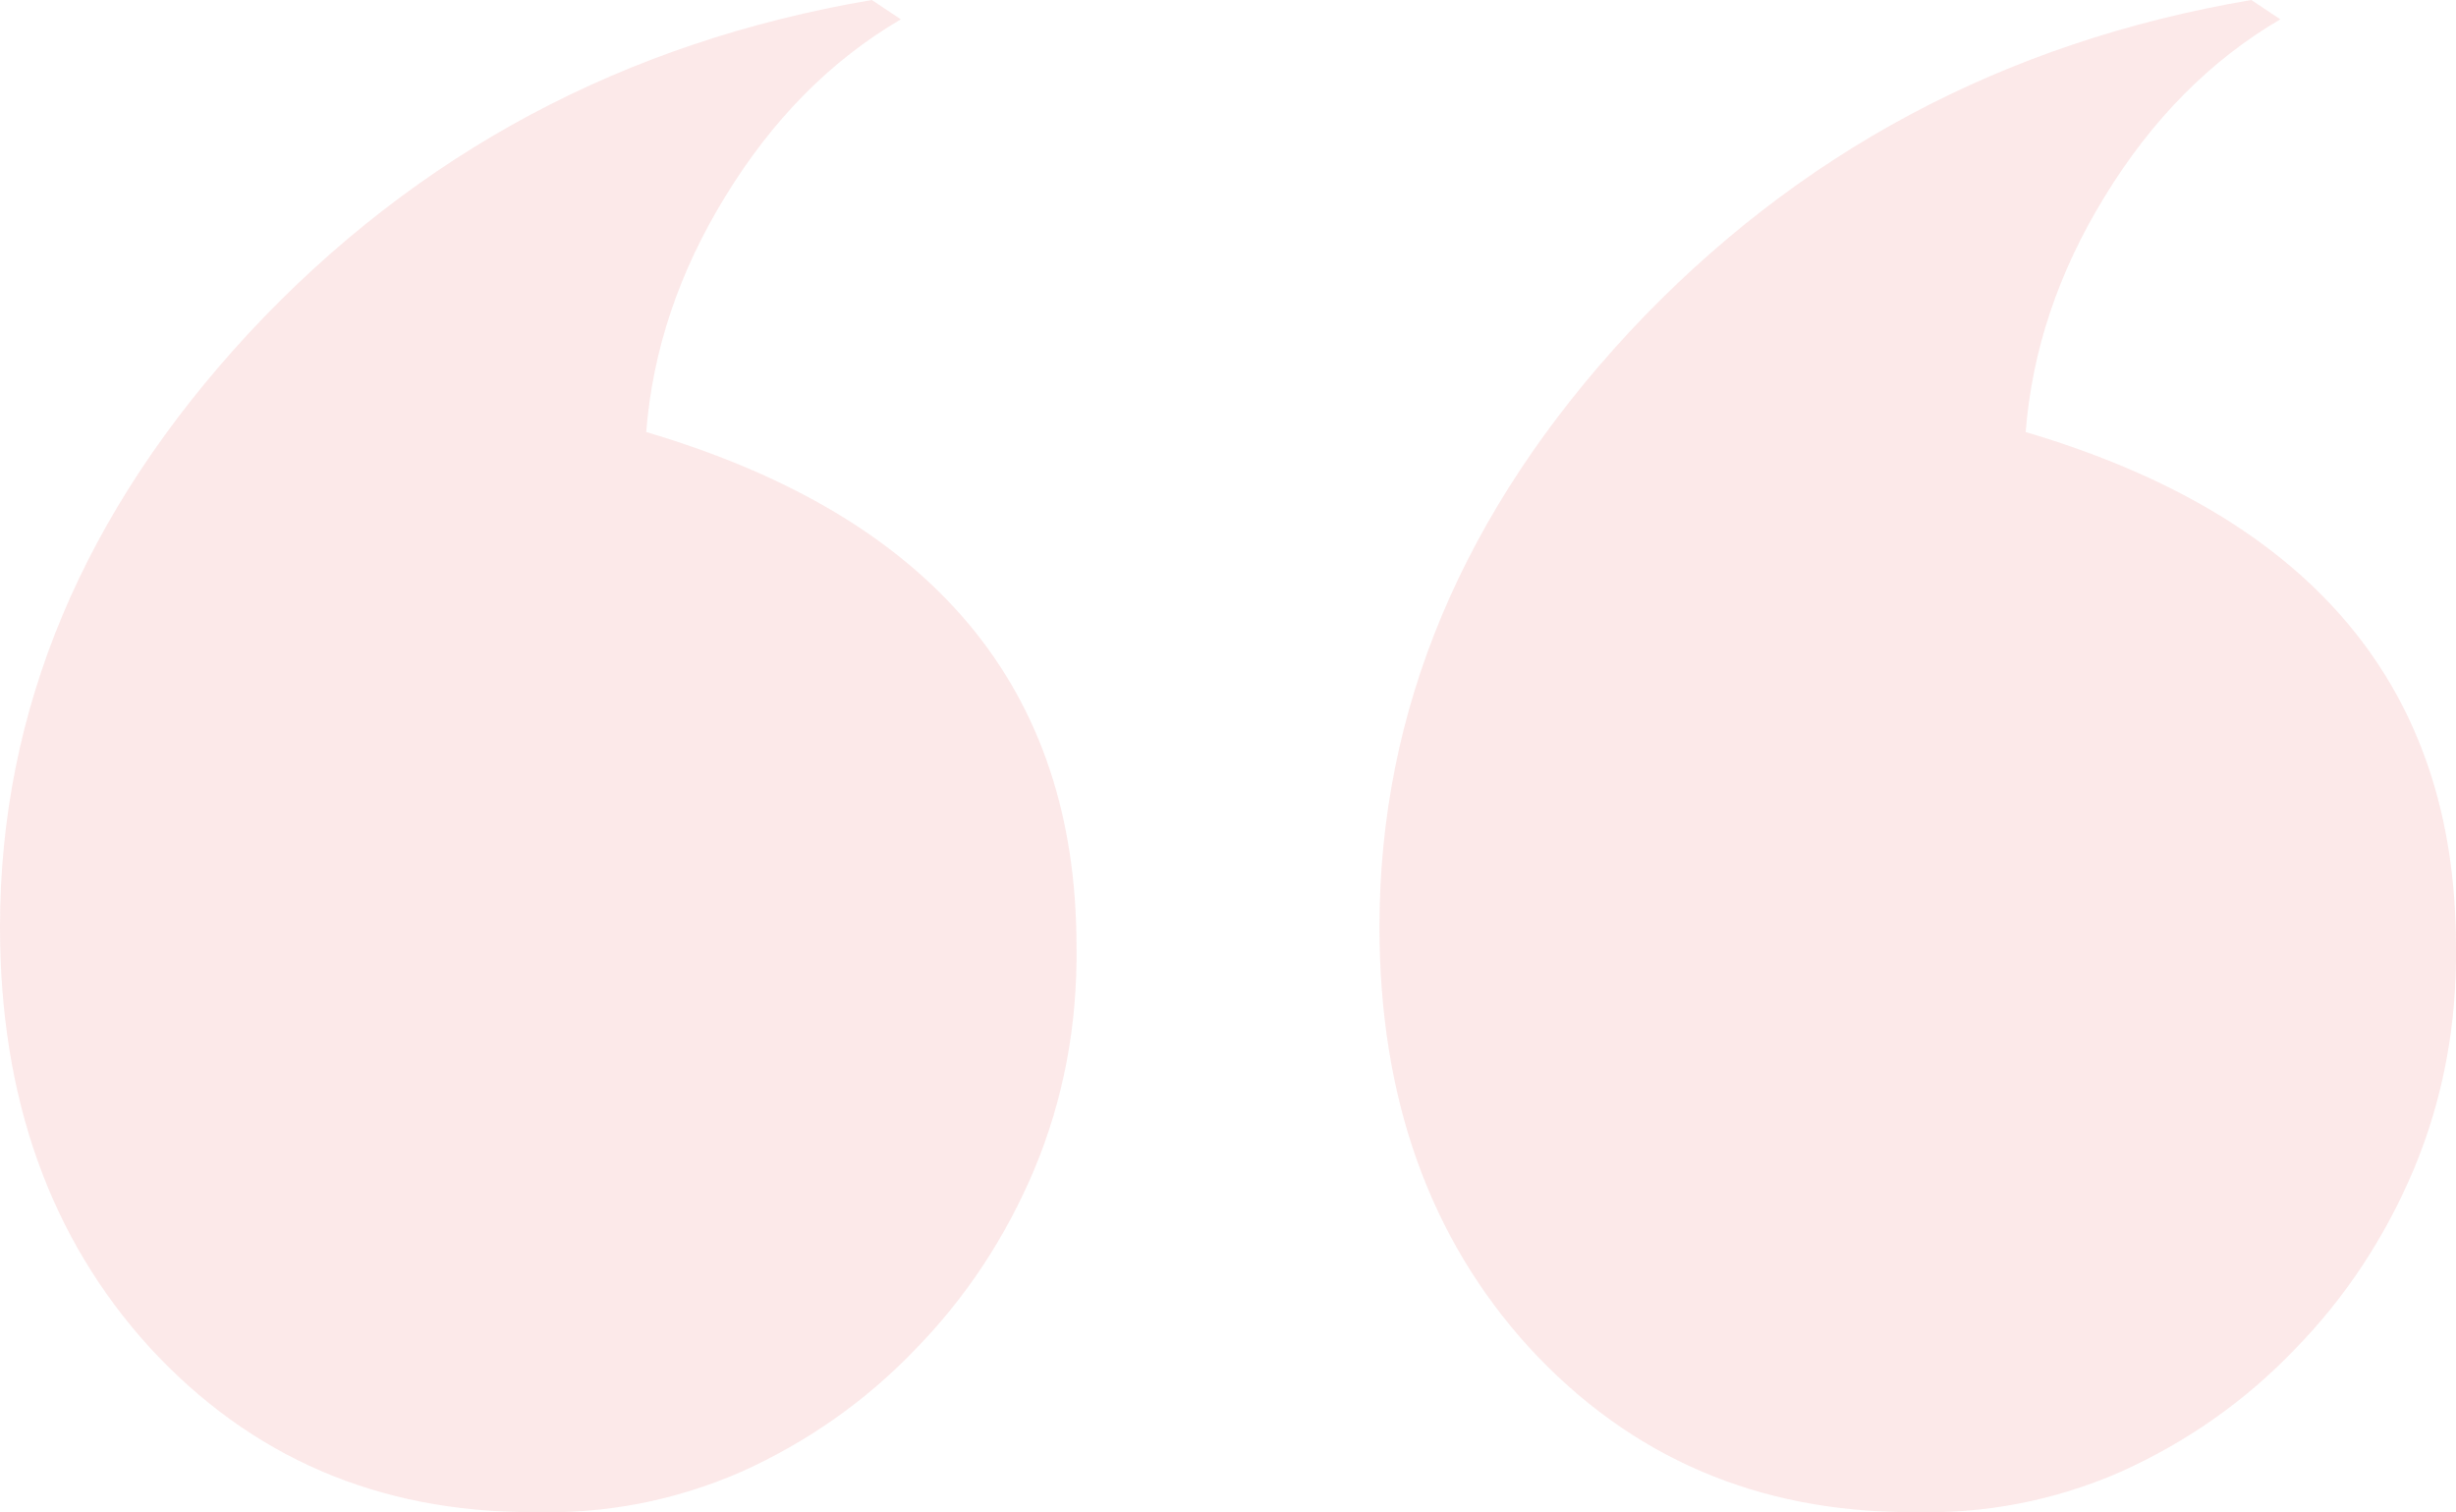 <svg width="216" height="133" viewBox="0 0 216 133" fill="none" xmlns="http://www.w3.org/2000/svg">
<path opacity="0.1" d="M94.675 83.219C94.769 90.119 93.541 96.64 90.99 102.783C88.439 108.832 84.943 114.125 80.502 118.662C76.156 123.198 71.053 126.79 65.195 129.436C59.337 131.988 53.196 133.169 46.771 132.98C33.259 132.98 22.062 128.16 13.181 118.52C4.394 108.88 0 96.546 0 81.518C0 62.426 7.323 44.988 21.968 29.205C36.708 13.421 54.944 3.686 76.675 0L79.227 1.701C73.085 5.293 67.935 10.491 63.778 17.296C59.715 23.912 57.4 30.811 56.833 37.994C82.061 45.461 94.675 60.536 94.675 83.219ZM215.995 83.219C216.089 90.119 214.861 96.64 212.31 102.783C209.759 108.832 206.263 114.125 201.822 118.662C197.476 123.198 192.373 126.79 186.515 129.436C180.657 131.988 174.516 133.169 168.091 132.98C154.579 132.98 143.382 128.16 134.501 118.52C125.714 108.88 121.32 96.546 121.32 81.518C121.32 62.426 128.643 44.988 143.288 29.205C158.028 13.421 176.264 3.686 197.995 0L200.546 1.701C194.405 5.293 189.255 10.491 185.098 17.296C181.035 23.912 178.72 30.811 178.153 37.994C203.381 45.461 215.995 60.536 215.995 83.219Z" fill="#E52725"/>
</svg>
